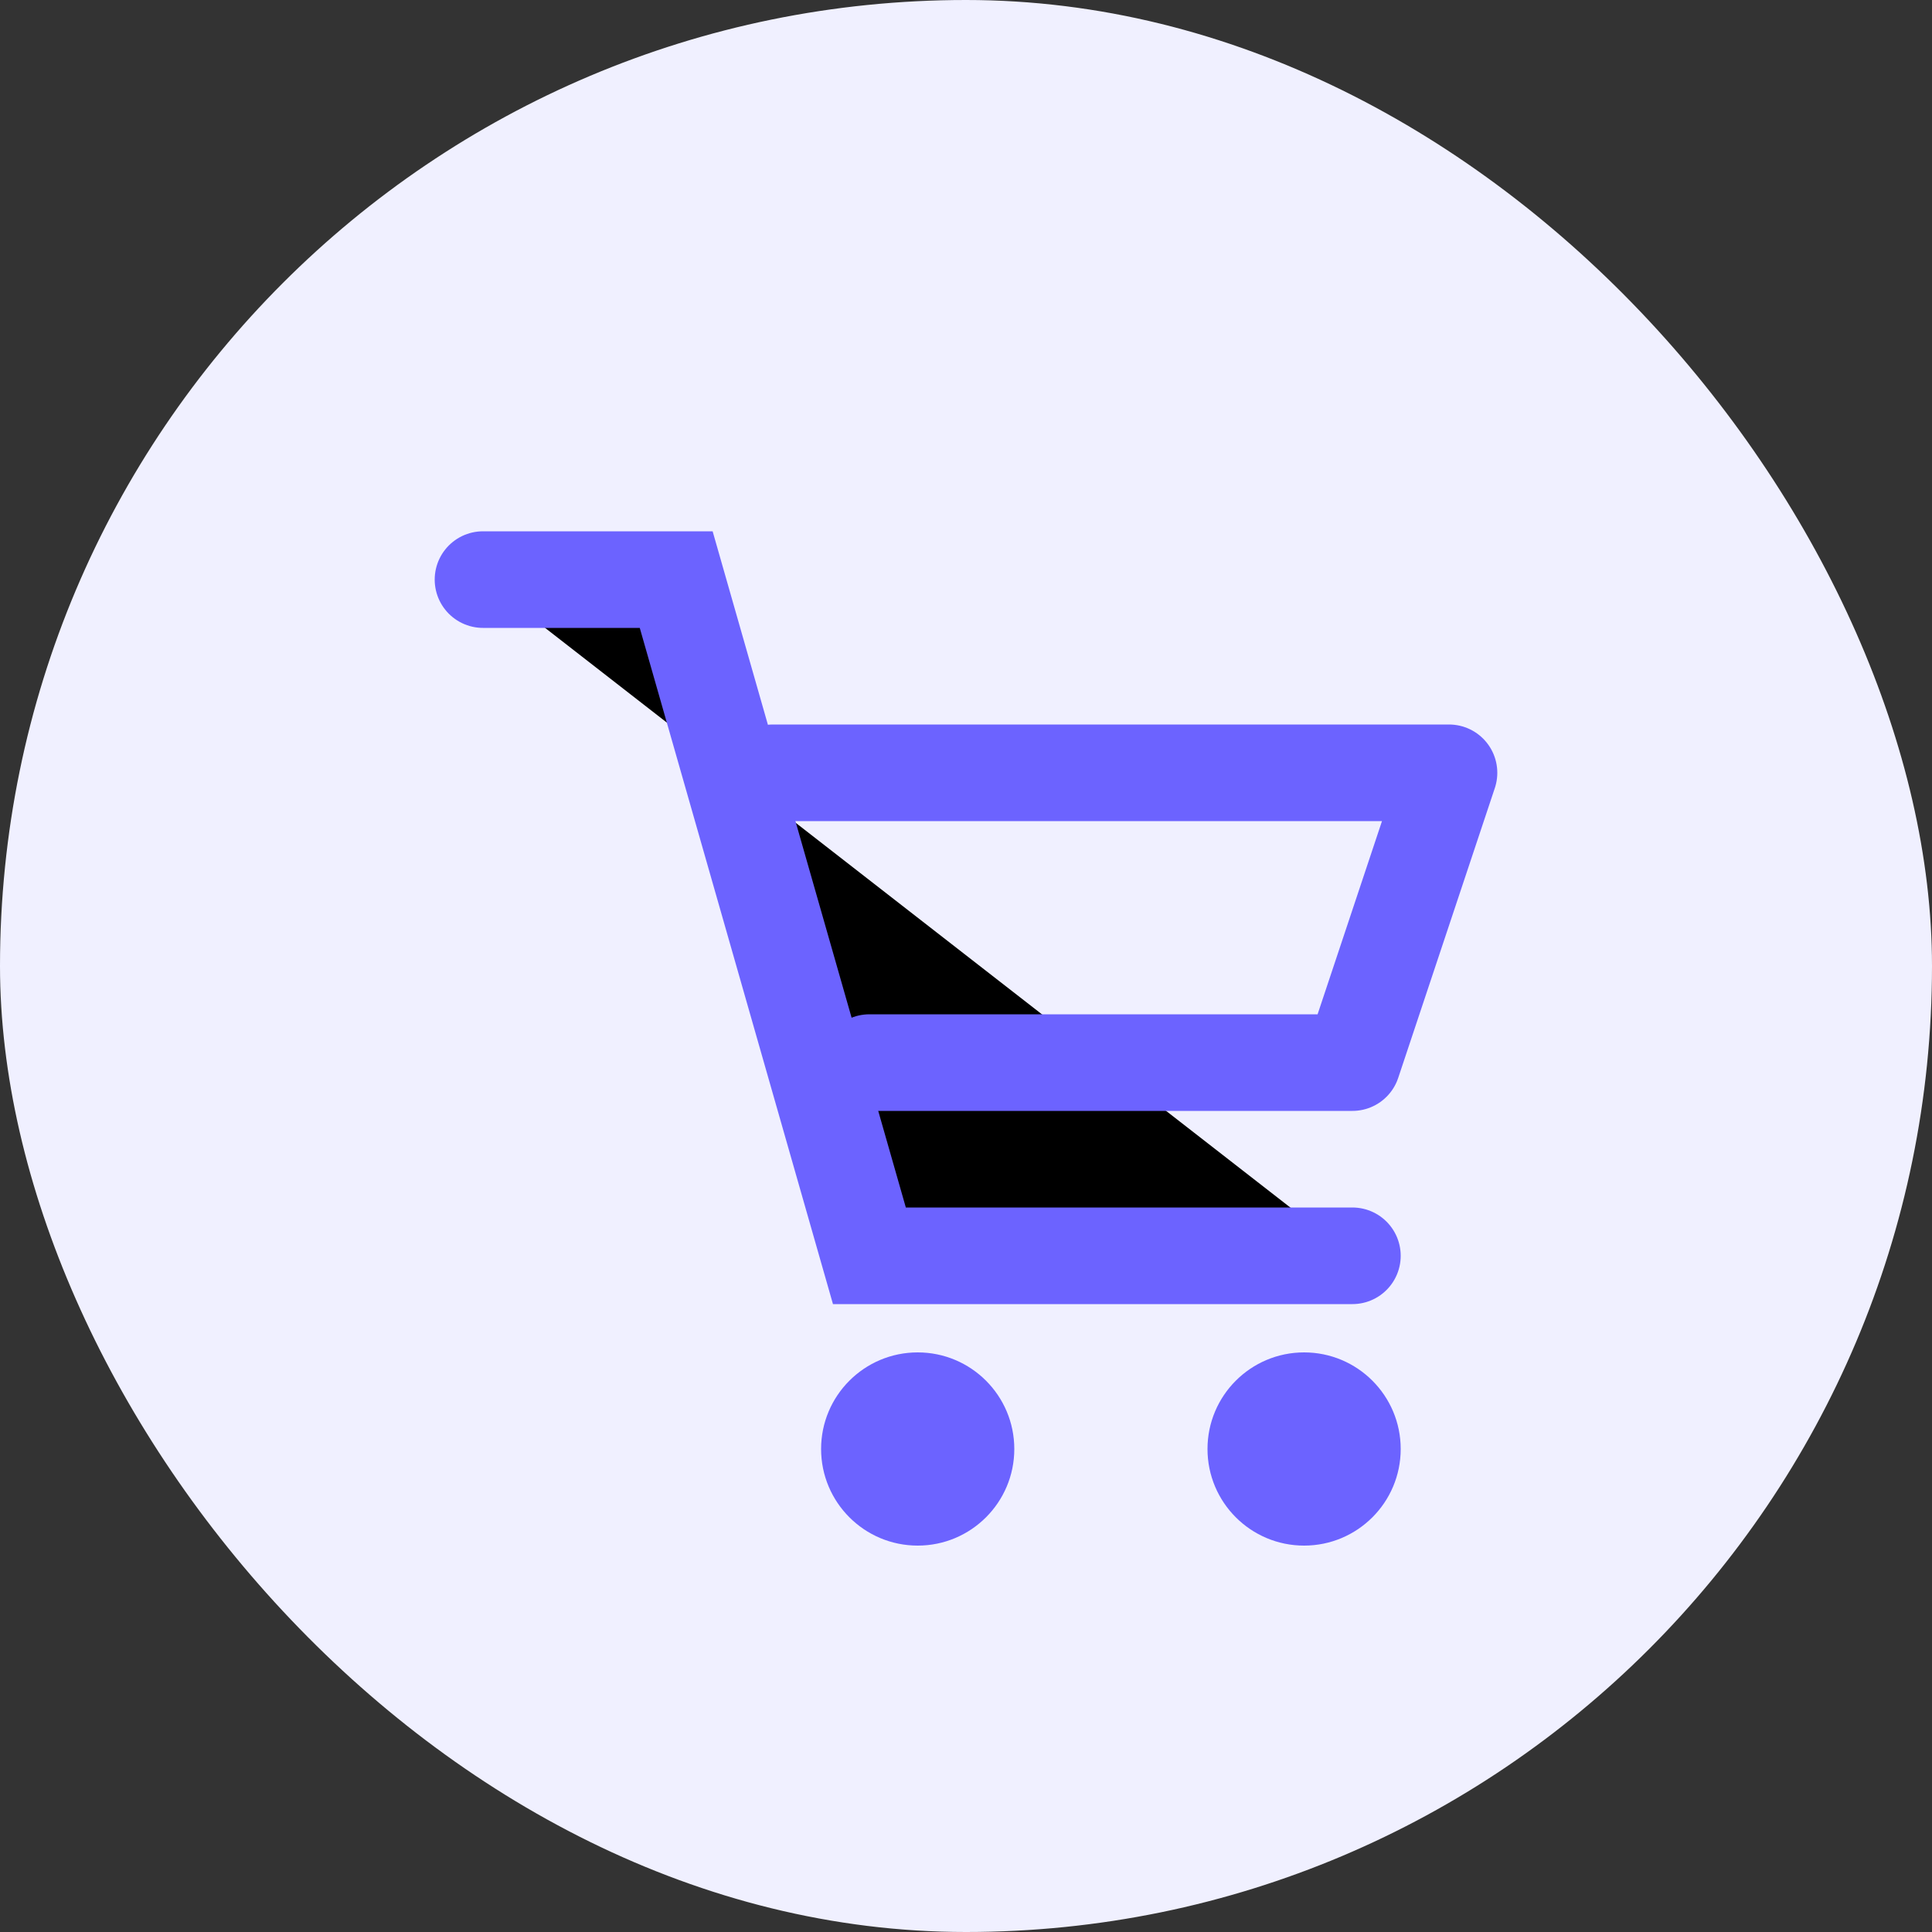 <svg xmlns="http://www.w3.org/2000/svg" width="40" height="40" viewBox="0 0 40 40">
  <rect x="0" y="0" width="40" height="40" fill="#333333" stroke="none"/>
  <rect width="40" height="40" rx="20" fill="#f0f0ff" />
  <path d="M10 12H14L18 26H28" stroke="#6c63ff" stroke-width="2" stroke-linecap="round" />
  <path d="M16 16H30L28 22H18" stroke="#6c63ff" stroke-width="2" stroke-linecap="round" stroke-linejoin="round" fill="none" />
  <circle cx="19" cy="30" r="2" fill="#6c63ff" />
  <circle cx="27" cy="30" r="2" fill="#6c63ff" />
</svg> 